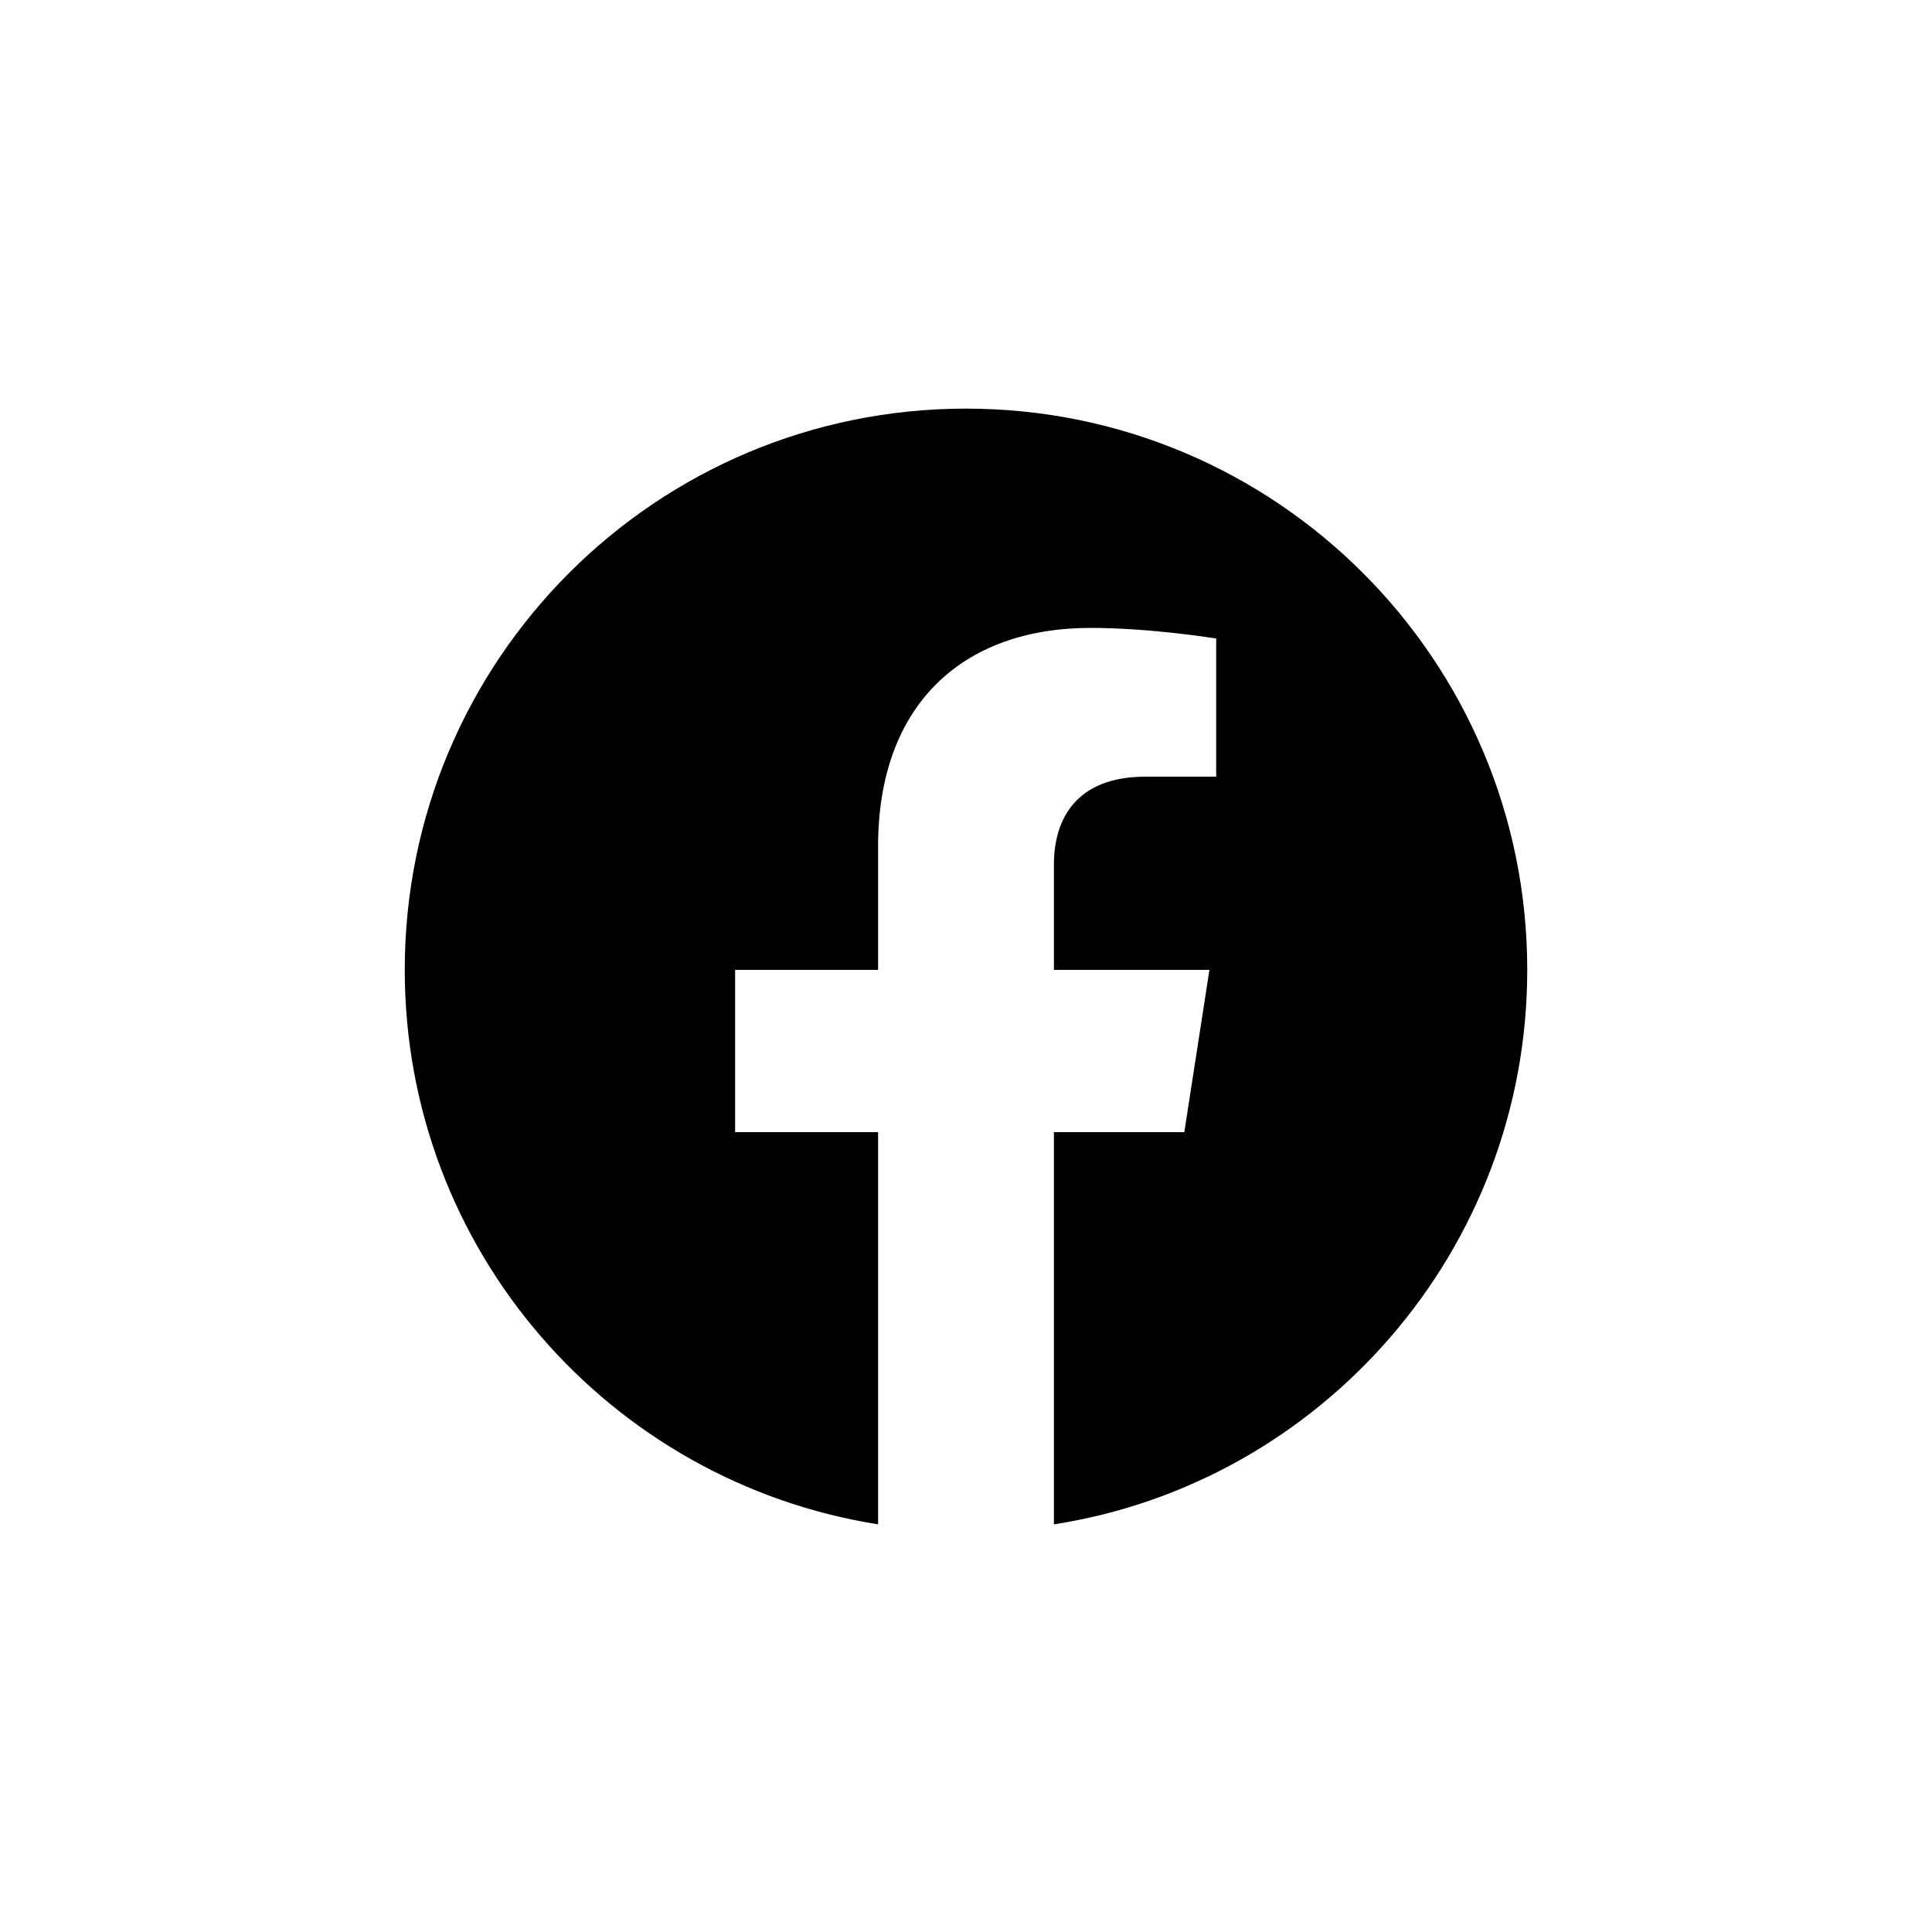 <?xml version="1.0" encoding="UTF-8"?>
<svg id="Layer_1" data-name="Layer 1" xmlns="http://www.w3.org/2000/svg" viewBox="0 0 20 20">
  <defs>
    <style>
      .cls-1 {
        stroke-width: 0px;
      }
    </style>
  </defs>
  <path class="cls-1" d="m10.91,15.78v-4.06h1.35l.26-1.68h-1.61v-1.09c0-.46.22-.91.95-.91h.73v-1.43s-.67-.11-1.3-.11c-1.33,0-2.2.8-2.2,2.26v1.28h-1.48v1.68h1.48v4.06c-2.78-.44-4.9-2.84-4.9-5.74,0-3.21,2.6-5.81,5.81-5.81s5.81,2.6,5.81,5.81c0,2.9-2.13,5.31-4.9,5.74Z"/>
</svg>